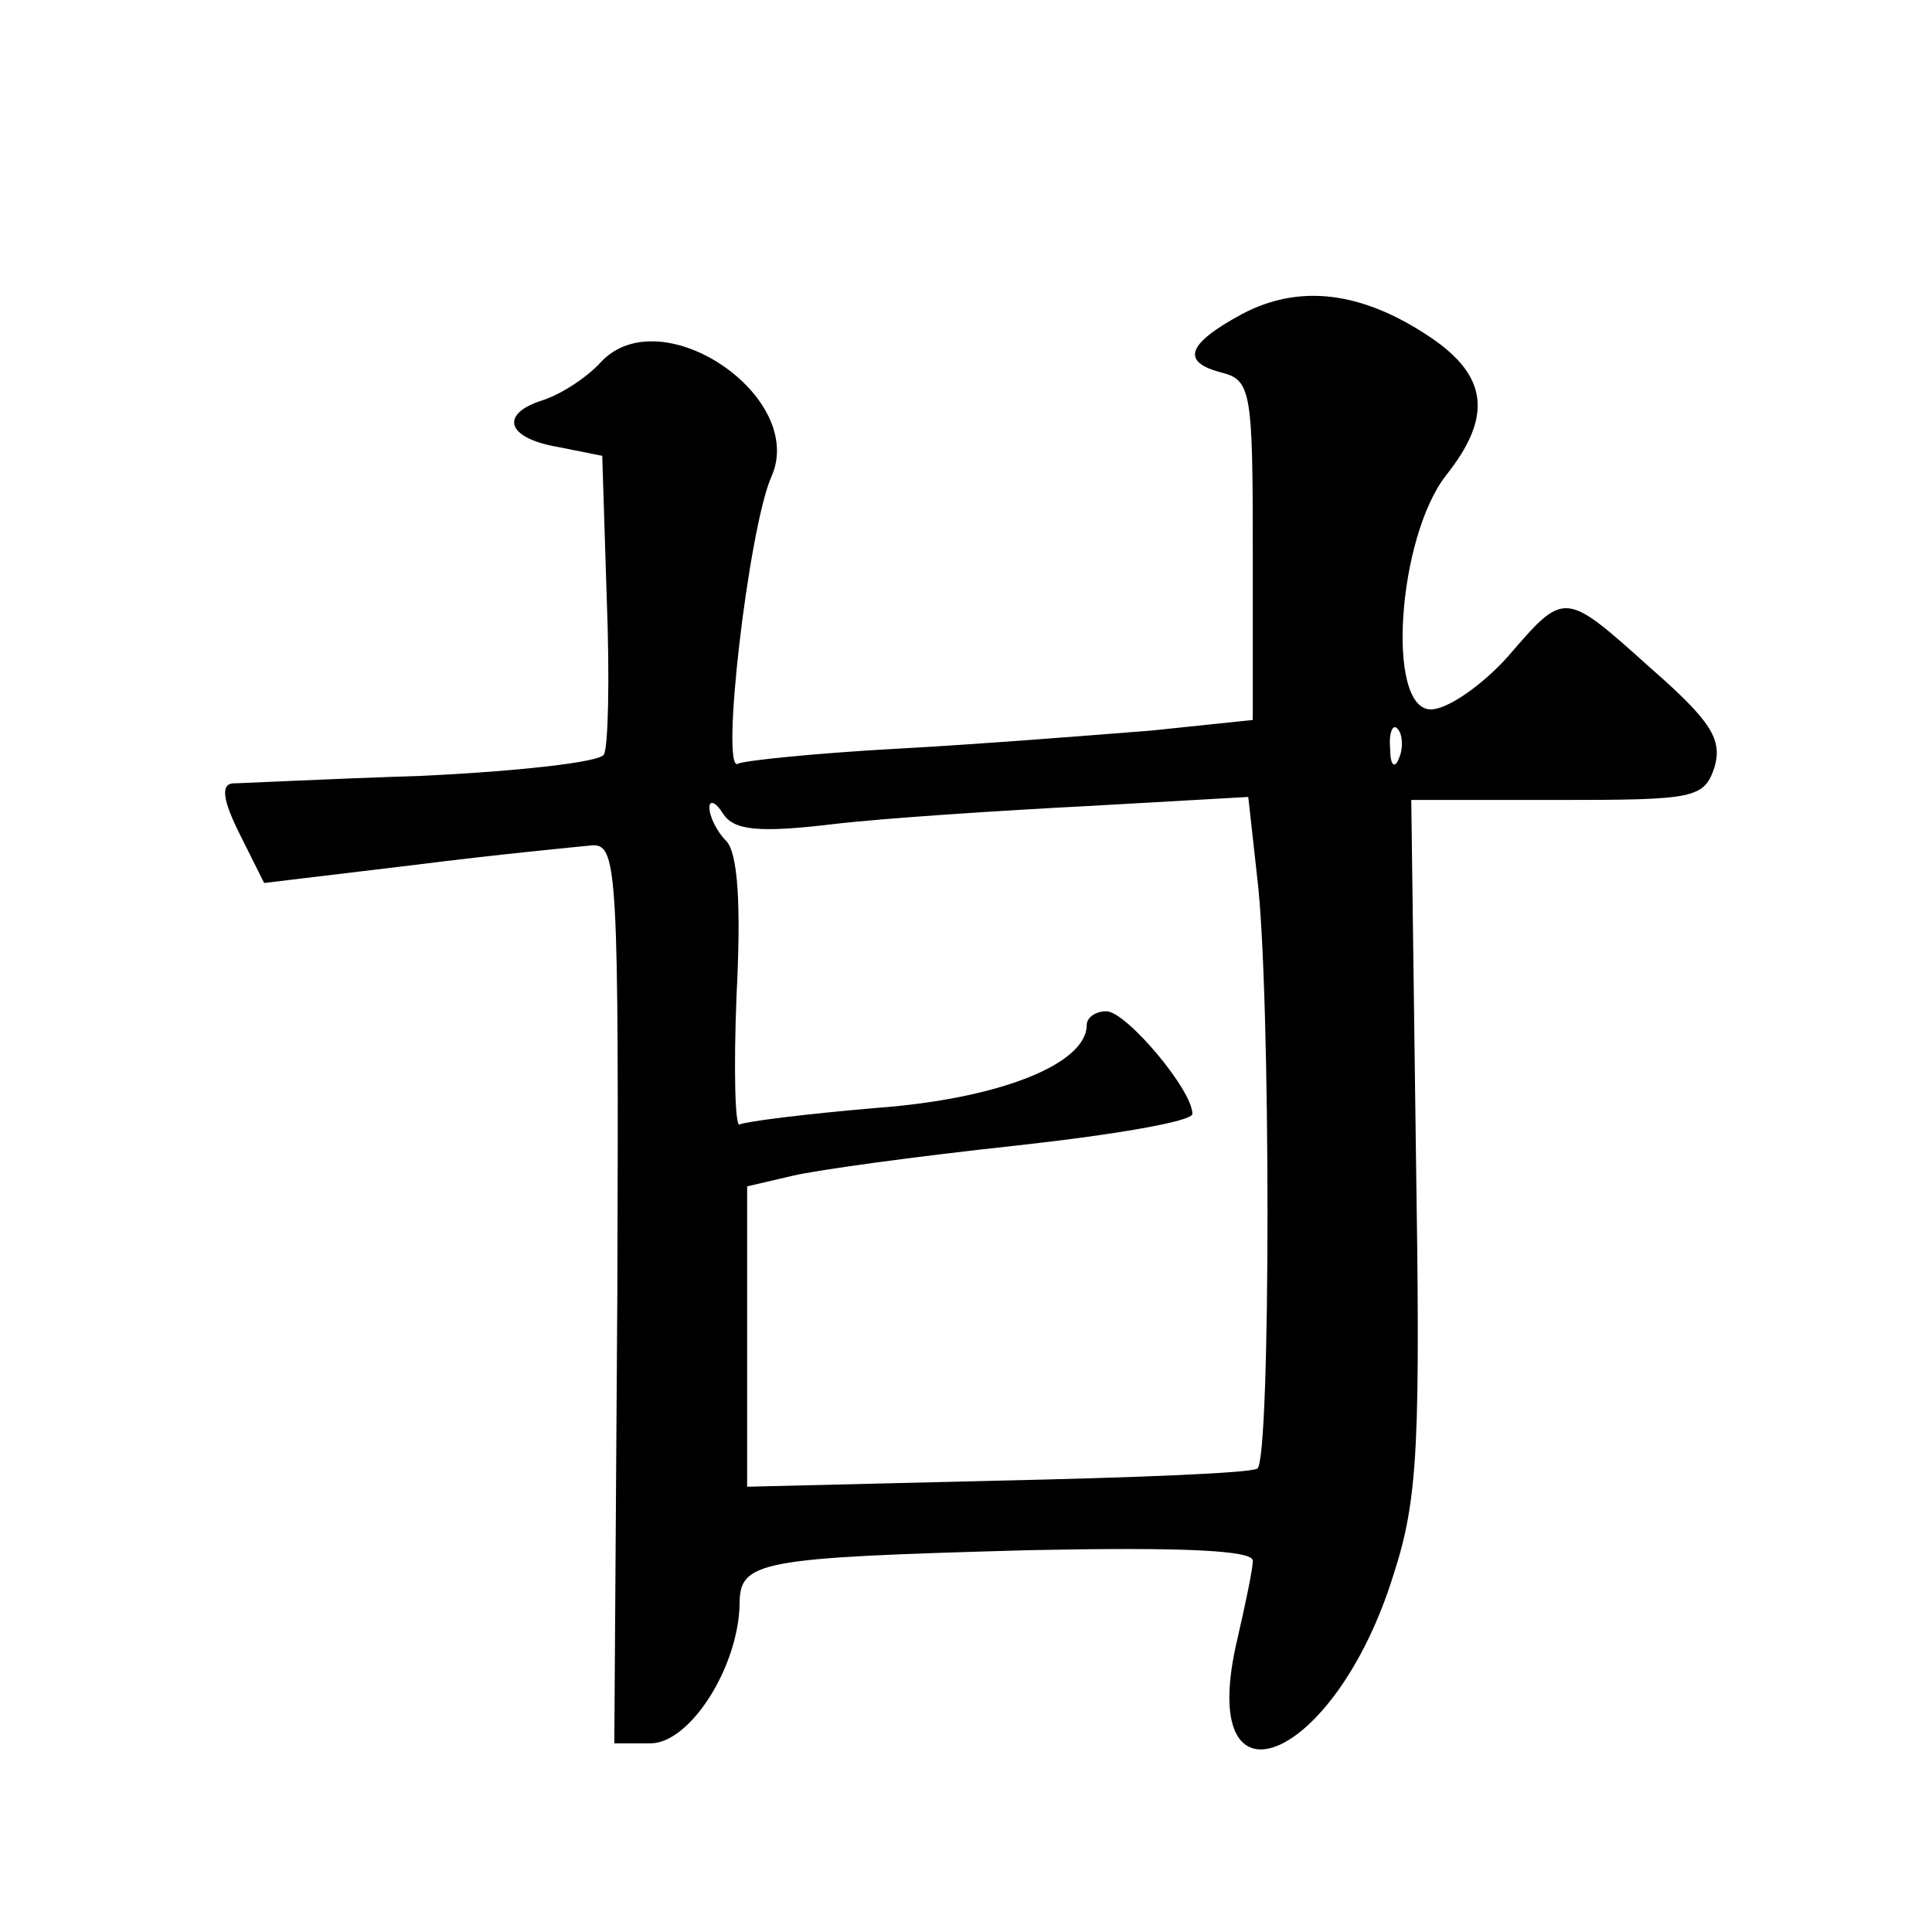 <?xml version="1.0" standalone="no"?>
<!DOCTYPE svg PUBLIC "-//W3C//DTD SVG 20010904//EN"
 "http://www.w3.org/TR/2001/REC-SVG-20010904/DTD/svg10.dtd">
<svg version="1.0" xmlns="http://www.w3.org/2000/svg"
 width="128pt" height="128pt" viewBox="0 0 128 128"
 preserveAspectRatio="xMidYMid meet">
<g transform="translate(0,128) scale(0.1,-0.1)"
fill="#0" stroke="none">
<path d="M823 1072 c-37 -20 -41 -32 -13 -39 19 -5 20 -14 20 -118 l0 -112 -67
-7 c-38 -3 -113 -9 -168 -12 -55 -3 -103 -8 -106 -10 -12 -7 7 156 22 190 24 53
-73 119 -113 76 -9 -10 -26 -21 -38 -25 -29 -9 -25 -25 9 -31 l30 -6 3 -95 c2 -52
1 -99 -2 -103 -3 -5 -57 -11 -120 -14 -63 -2 -120 -5 -126 -5 -8 -1 -6 -12 5 -34
l16 -32 100 12 c55 7 108 12 118 13 16 0 17 -19 16 -297 l-2 -298 24 0 c26 0 58
50 59 92 0 29 12 31 193 36 99 2 147 0 147 -7 0 -6 -5 -29 -10 -51 -29 -121 64
-84 103 41 17 52 18 88 15 287 l-3 227 97 0 c91 0 97 1 104 22 5 18 -2 30 -42 65
-58 52 -57 52 -95 8 -17 -19 -40 -35 -51 -35 -30 0 -22 114 10 155 31 39 28 66
-11 92 -45 30 -86 35 -124 15z m104 -294 c-3 -8 -6 -5 -6 6 -1 11 2 17 5 13 3 -3
4 -12 1 -19z m-375 -44 c34 4 111 9 169 12 l106 6 6 -54 c9 -74 9 -386 0 -391 -5
-3 -82 -6 -173 -8 l-165 -4 0 100 0 99 30 7 c17 4 83 13 148 20 64 7 117 16 117
21 0 16 -44 68 -57 68 -7 0 -13 -4 -13 -9 0 -26 -58 -49 -139 -55 -47 -4 -87 -9
-91 -11 -3 -2 -4 37 -2 86 3 59 1 94 -7 102 -6 6 -11 16 -11 22 0 5 4 4 9 -4 7
-11 23 -13 73 -7z"/>
</g>
</svg>
